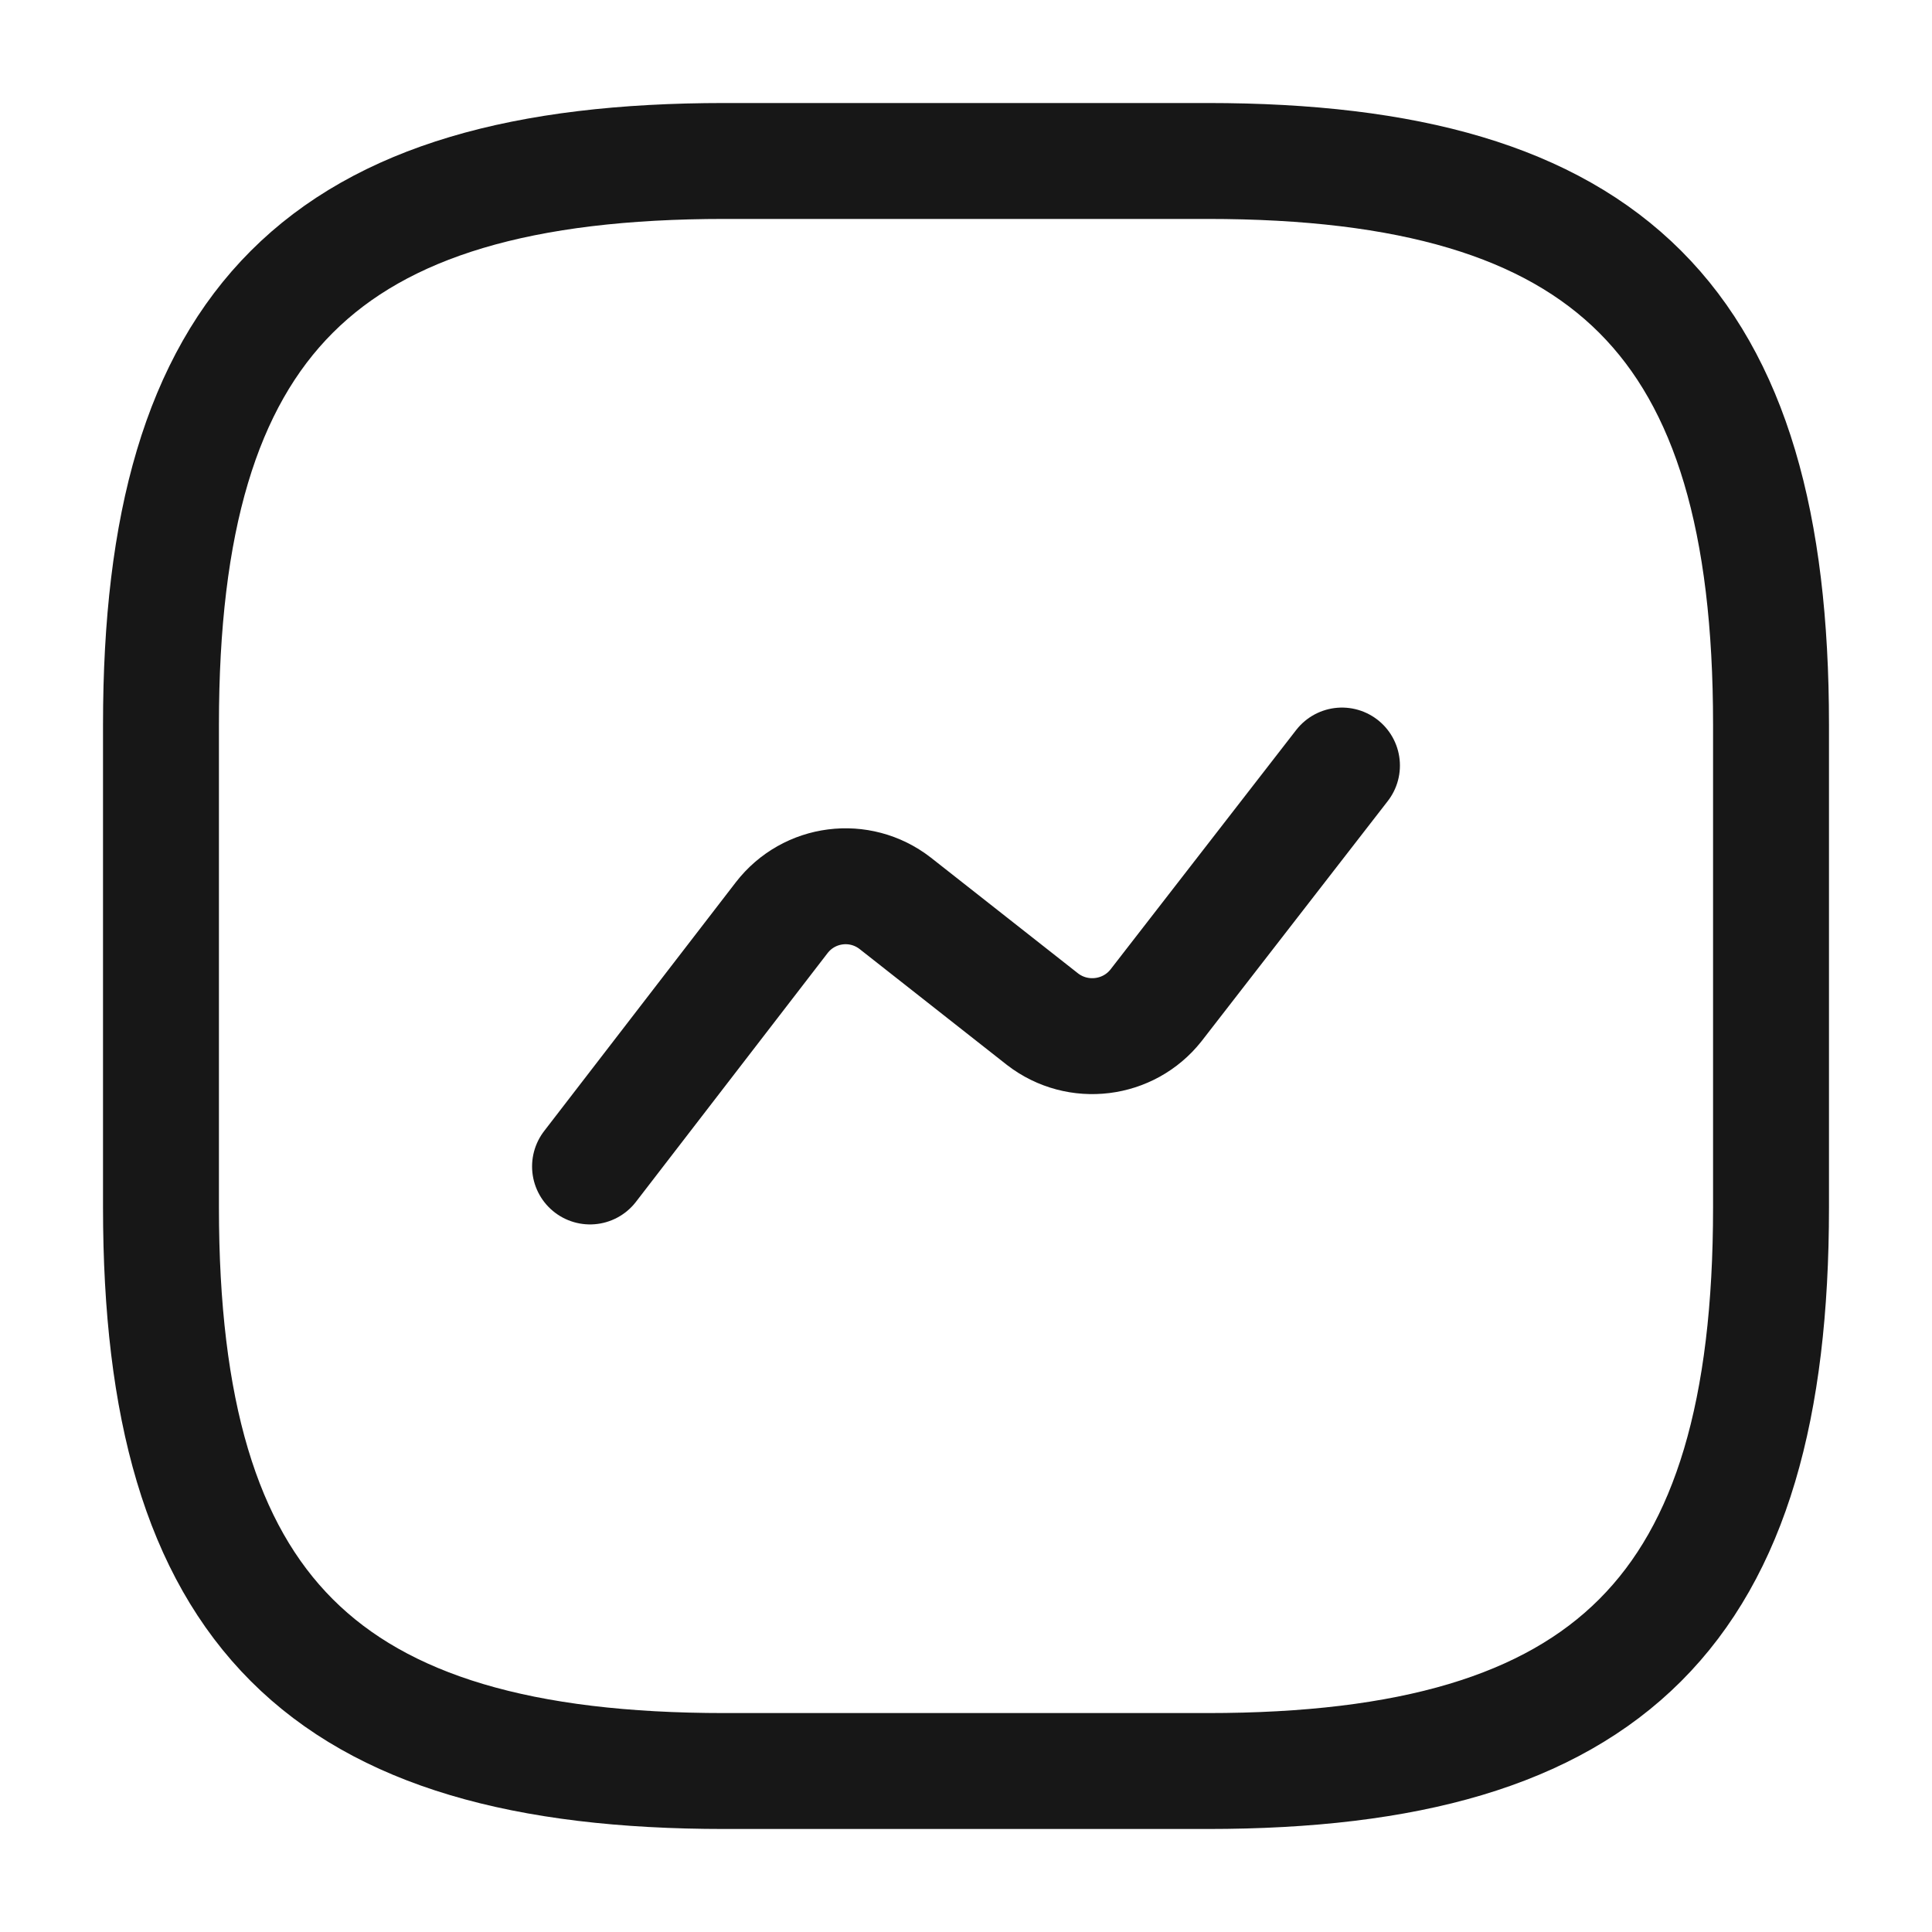 <svg width="25" height="25" viewBox="0 0 25 25" fill="none" xmlns="http://www.w3.org/2000/svg">
<g id="vuesax/linear/activity">
<g id="activity">
<path id="Vector" d="M9.375 22.917H15.625C20.833 22.917 22.917 20.833 22.917 15.625V9.375C22.917 4.167 20.833 2.083 15.625 2.083H9.375C4.167 2.083 2.083 4.167 2.083 9.375V15.625C2.083 20.833 4.167 22.917 9.375 22.917Z" stroke="#171717" stroke-width="1.5" stroke-linecap="round" stroke-linejoin="round"/>
<path id="Vector_2" d="M7.635 15.094L10.115 11.875C10.469 11.417 11.125 11.333 11.583 11.688L13.49 13.188C13.948 13.542 14.604 13.458 14.958 13.01L17.365 9.906" stroke="#171717" stroke-width="1.5" stroke-linecap="round" stroke-linejoin="round"/>
</g>
</g>
</svg>
